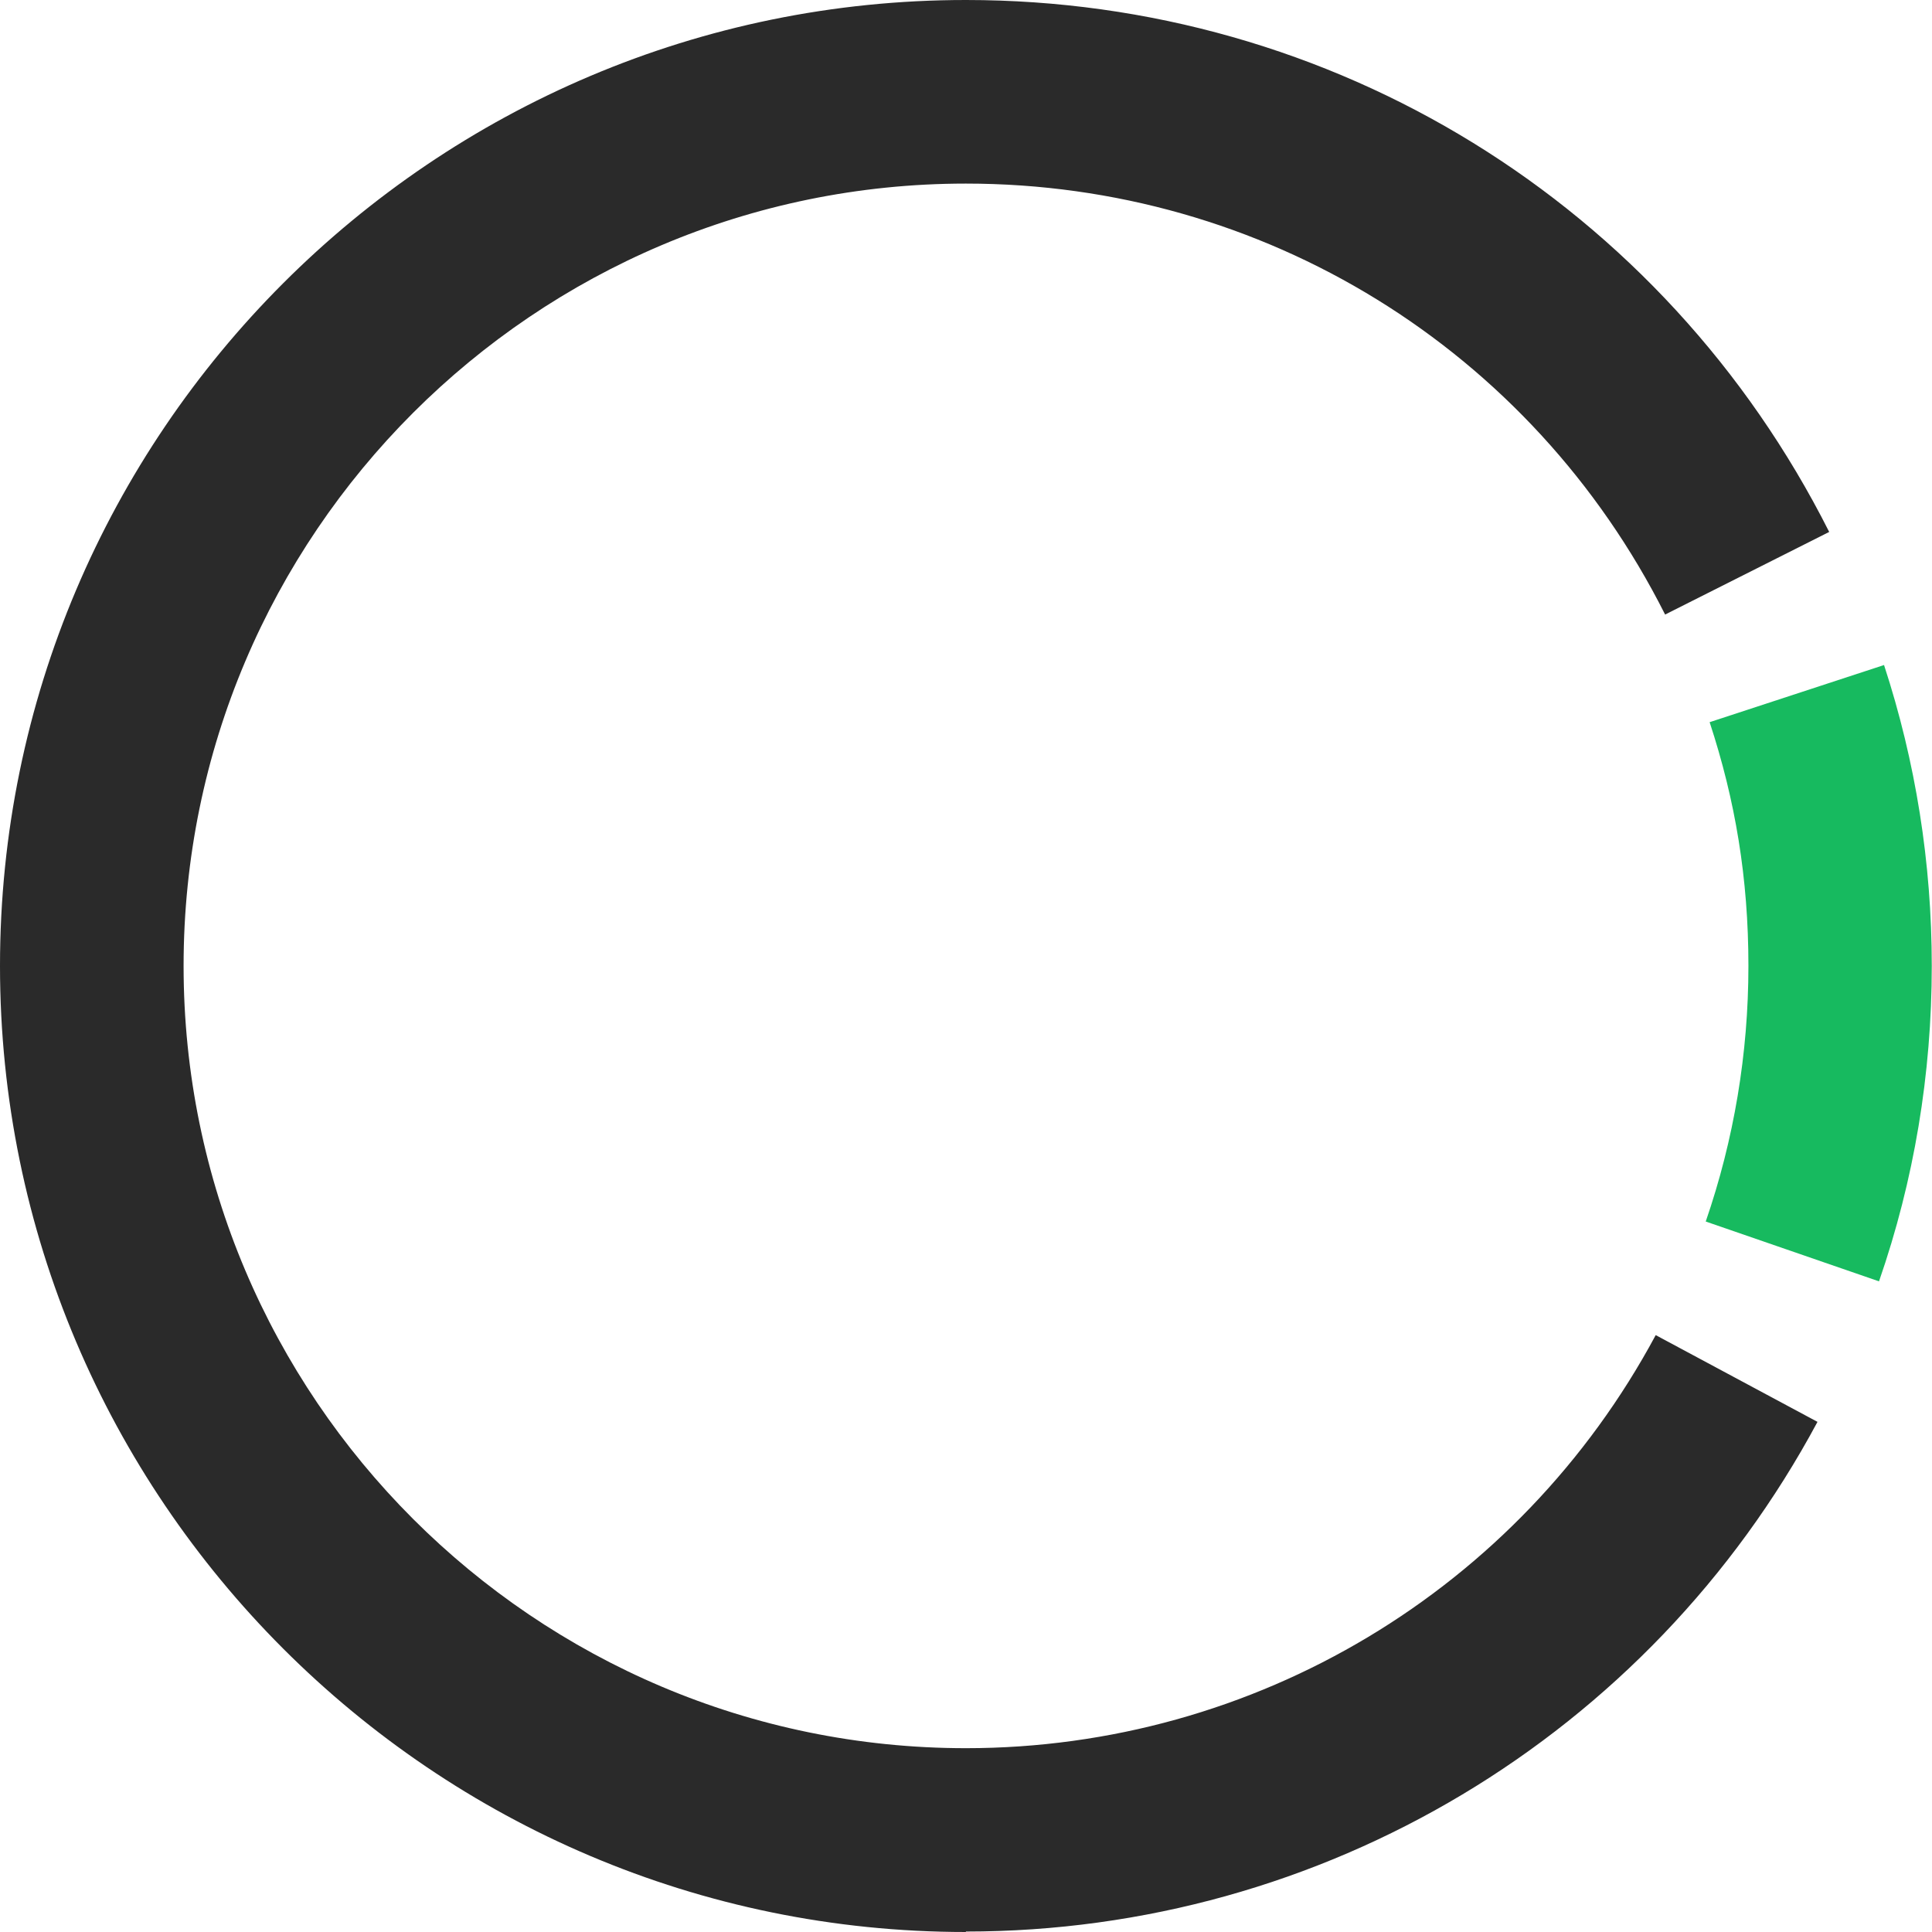 <?xml version="1.0" encoding="UTF-8"?>
<svg id="Layer_2" data-name="Layer 2" xmlns="http://www.w3.org/2000/svg" viewBox="0 0 84.19 84.19">
  <defs>
    <style>
      .cls-1 {
        fill: #17ba5f;
      }

      .cls-1, .cls-2 {
        stroke-width: 0px;
      }

      .cls-2 {
        fill: #2a2a2a;
      }
    </style>
  </defs>
  <g id="Layer_1-2" data-name="Layer 1">
    <path class="cls-1" d="M81.89,55.84l-7.56-2.61c1.23-3.57,1.86-7.32,1.86-11.14s-.57-7.21-1.69-10.62l7.6-2.49c1.38,4.22,2.08,8.63,2.08,13.11,0,4.71-.77,9.34-2.3,13.75Z"/>
    <path class="cls-2" d="M42.09,84.19C18.88,84.19,0,65.3,0,42.09S18.88,0,42.09,0c16,0,30.41,8.88,37.62,23.18l-7.15,3.6c-5.83-11.58-17.51-18.78-30.47-18.78-18.8,0-34.09,15.29-34.09,34.09s15.29,34.09,34.09,34.09c12.59,0,24.1-6.9,30.06-18l7.05,3.78c-7.35,13.7-21.57,22.21-37.11,22.21Z"/>
  </g>
</svg>